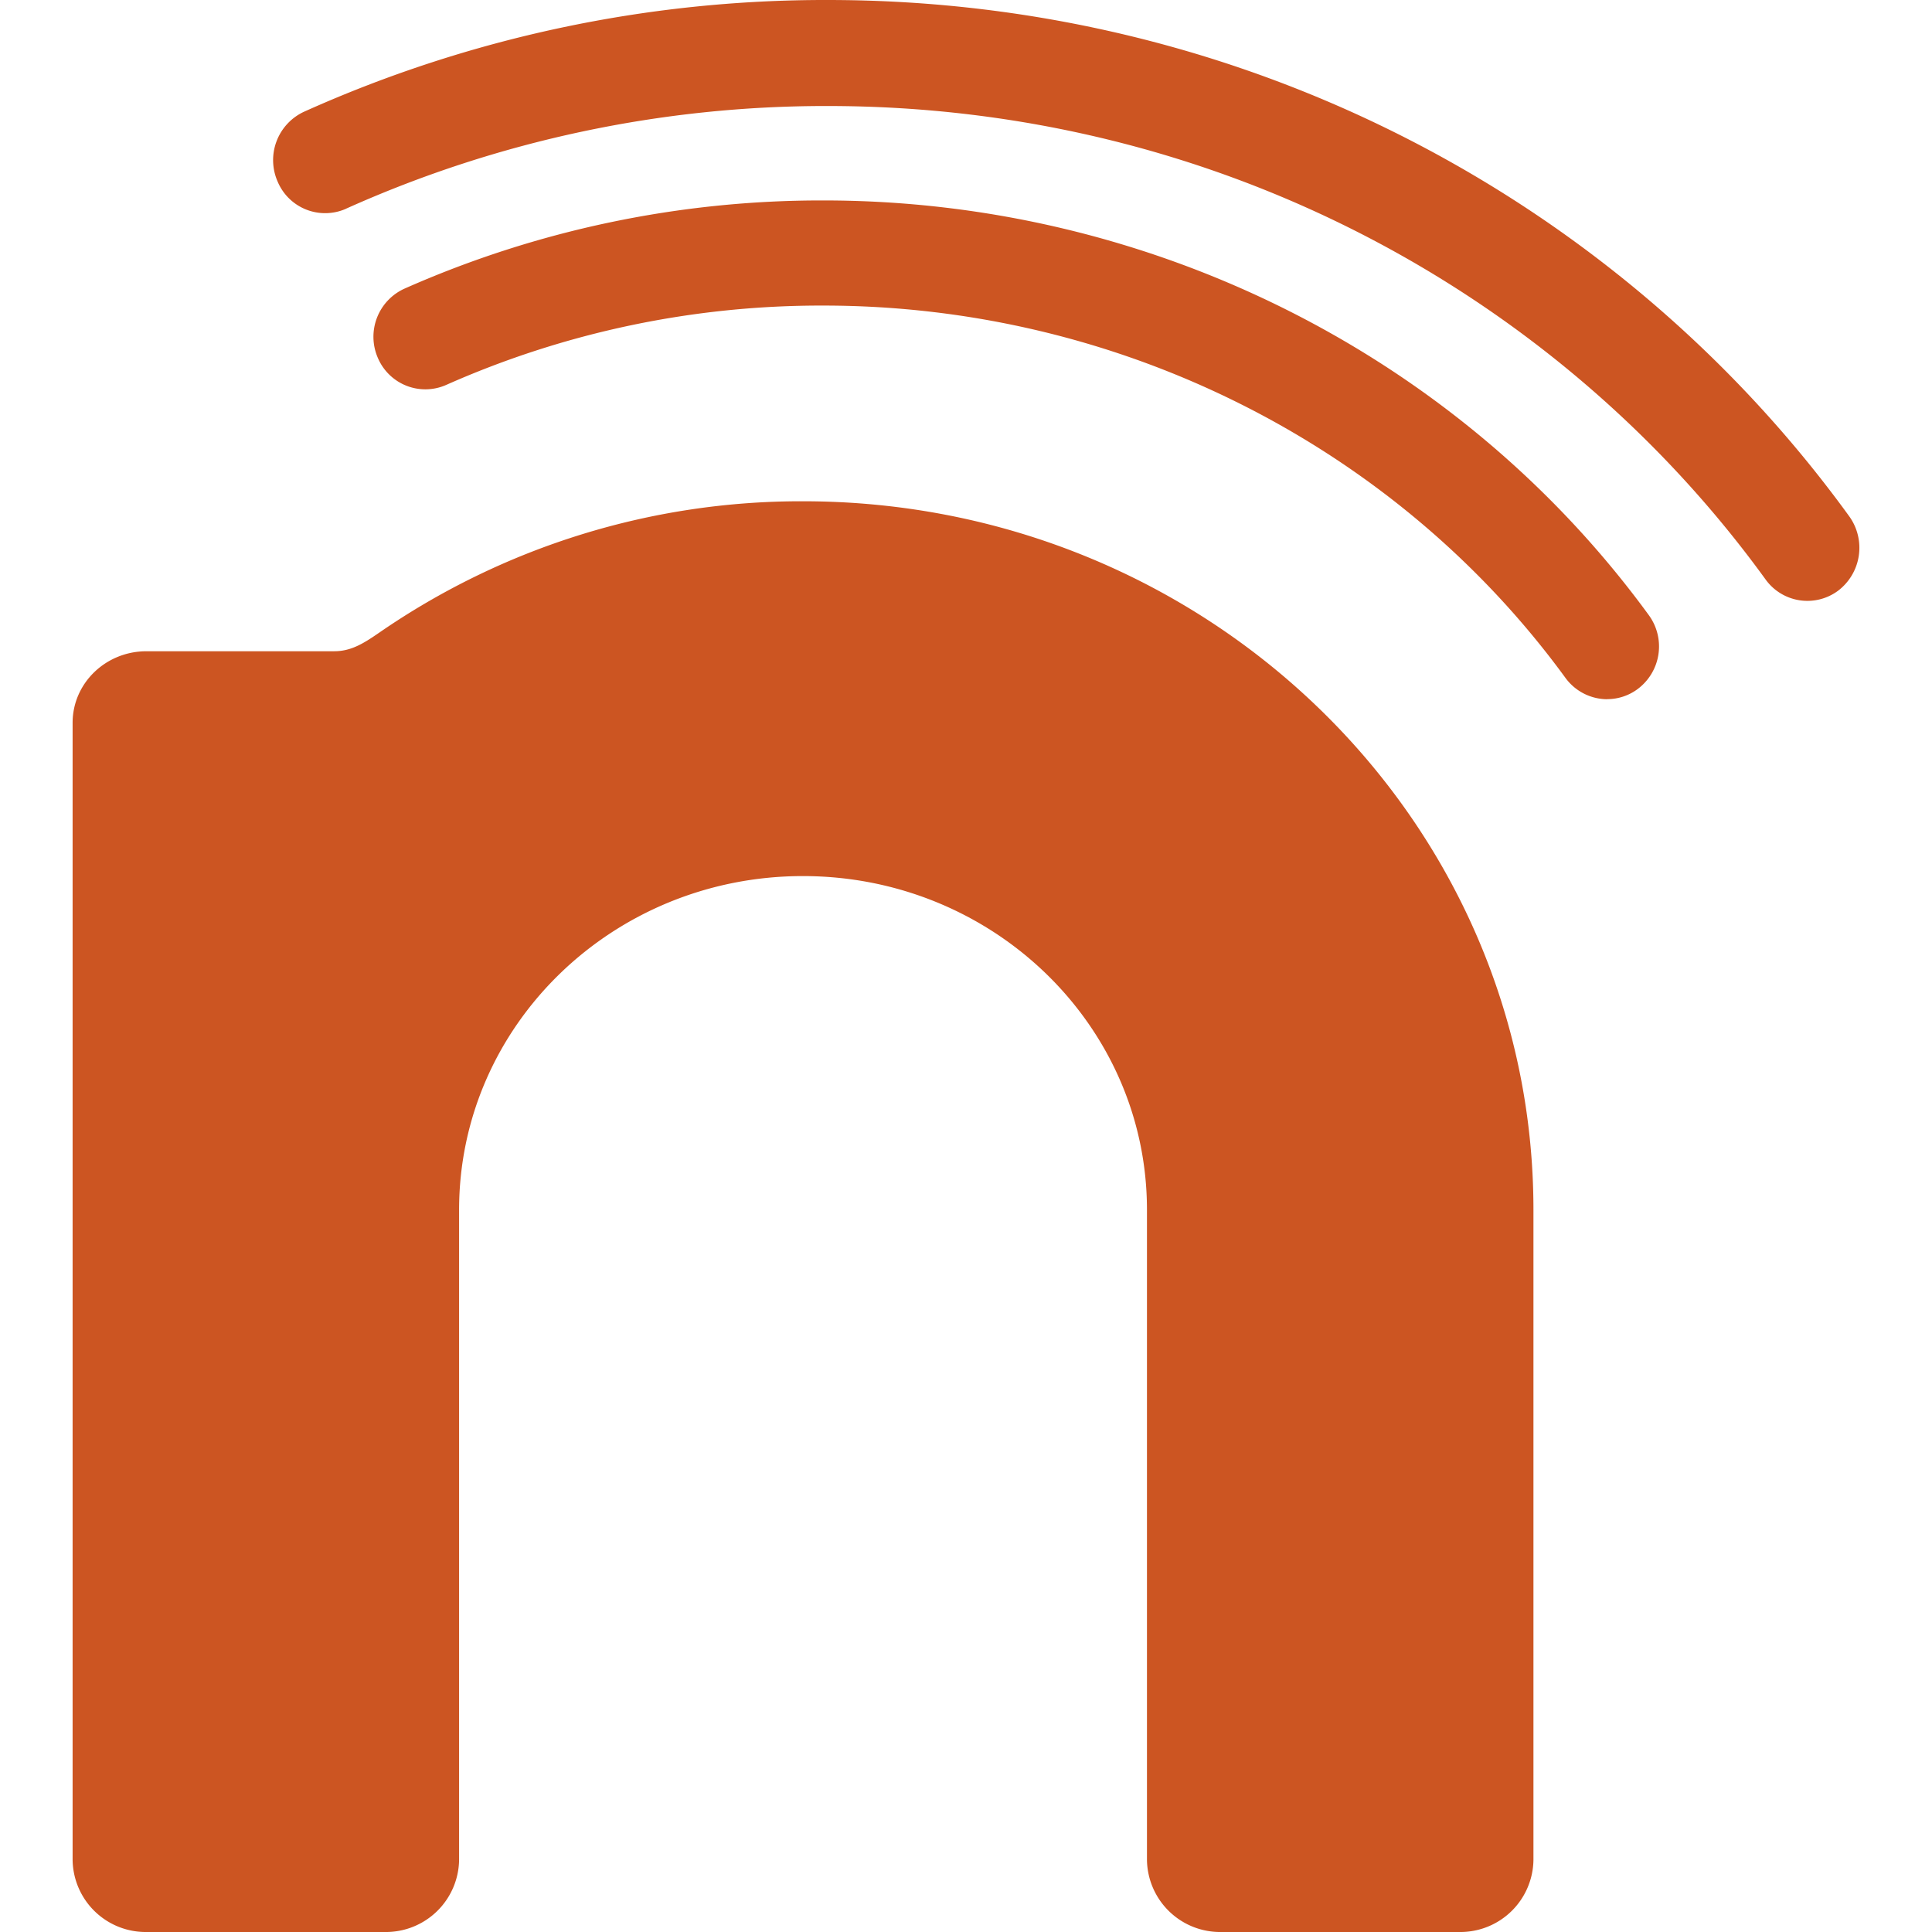 <svg role="img" width="32px" height="32px" viewBox="0 0 24 24" xmlns="http://www.w3.org/2000/svg"><title>Nintendo Network</title><path fill="#c52a9" d="M19.965 8.686a.645.645 0 0 1-.519-.266c-2.111-2.893-5.555-4.624-9.215-4.624a11.474 11.474 0 0 0-4.689.986.641.641 0 0 1-.849-.338.656.656 0 0 1 .333-.859 12.78 12.78 0 0 1 5.205-1.095c4.067 0 7.9 1.927 10.253 5.154a.66.66 0 0 1-.137.913.633.633 0 0 1-.381.128M.902 8.979c0-.492.411-.889.918-.889h2.331c.21 0 .364-.096.557-.229a9.223 9.223 0 0 1 5.268-1.634c5.01 0 9.073 3.942 9.073 8.802v8.077a.908.908 0 0 1-.922.894h-2.955a.909.909 0 0 1-.924-.894v-8.077c0-2.289-1.912-4.146-4.274-4.146-2.36 0-4.271 1.855-4.271 4.146v8.077A.909.909 0 0 1 4.779 24H1.824a.908.908 0 0 1-.922-.894V8.98M4.302 2.591a14.548 14.548 0 0 1 5.98-1.274c4.822 0 9.075 2.329 11.649 5.879a.64.64 0 0 0 .904.141.67.67 0 0 0 .137-.923C20.155 2.528 15.516 0 10.281 0a15.791 15.791 0 0 0-6.502 1.387.662.662 0 0 0-.33.869.64.64 0 0 0 .852.336Z"/></svg>